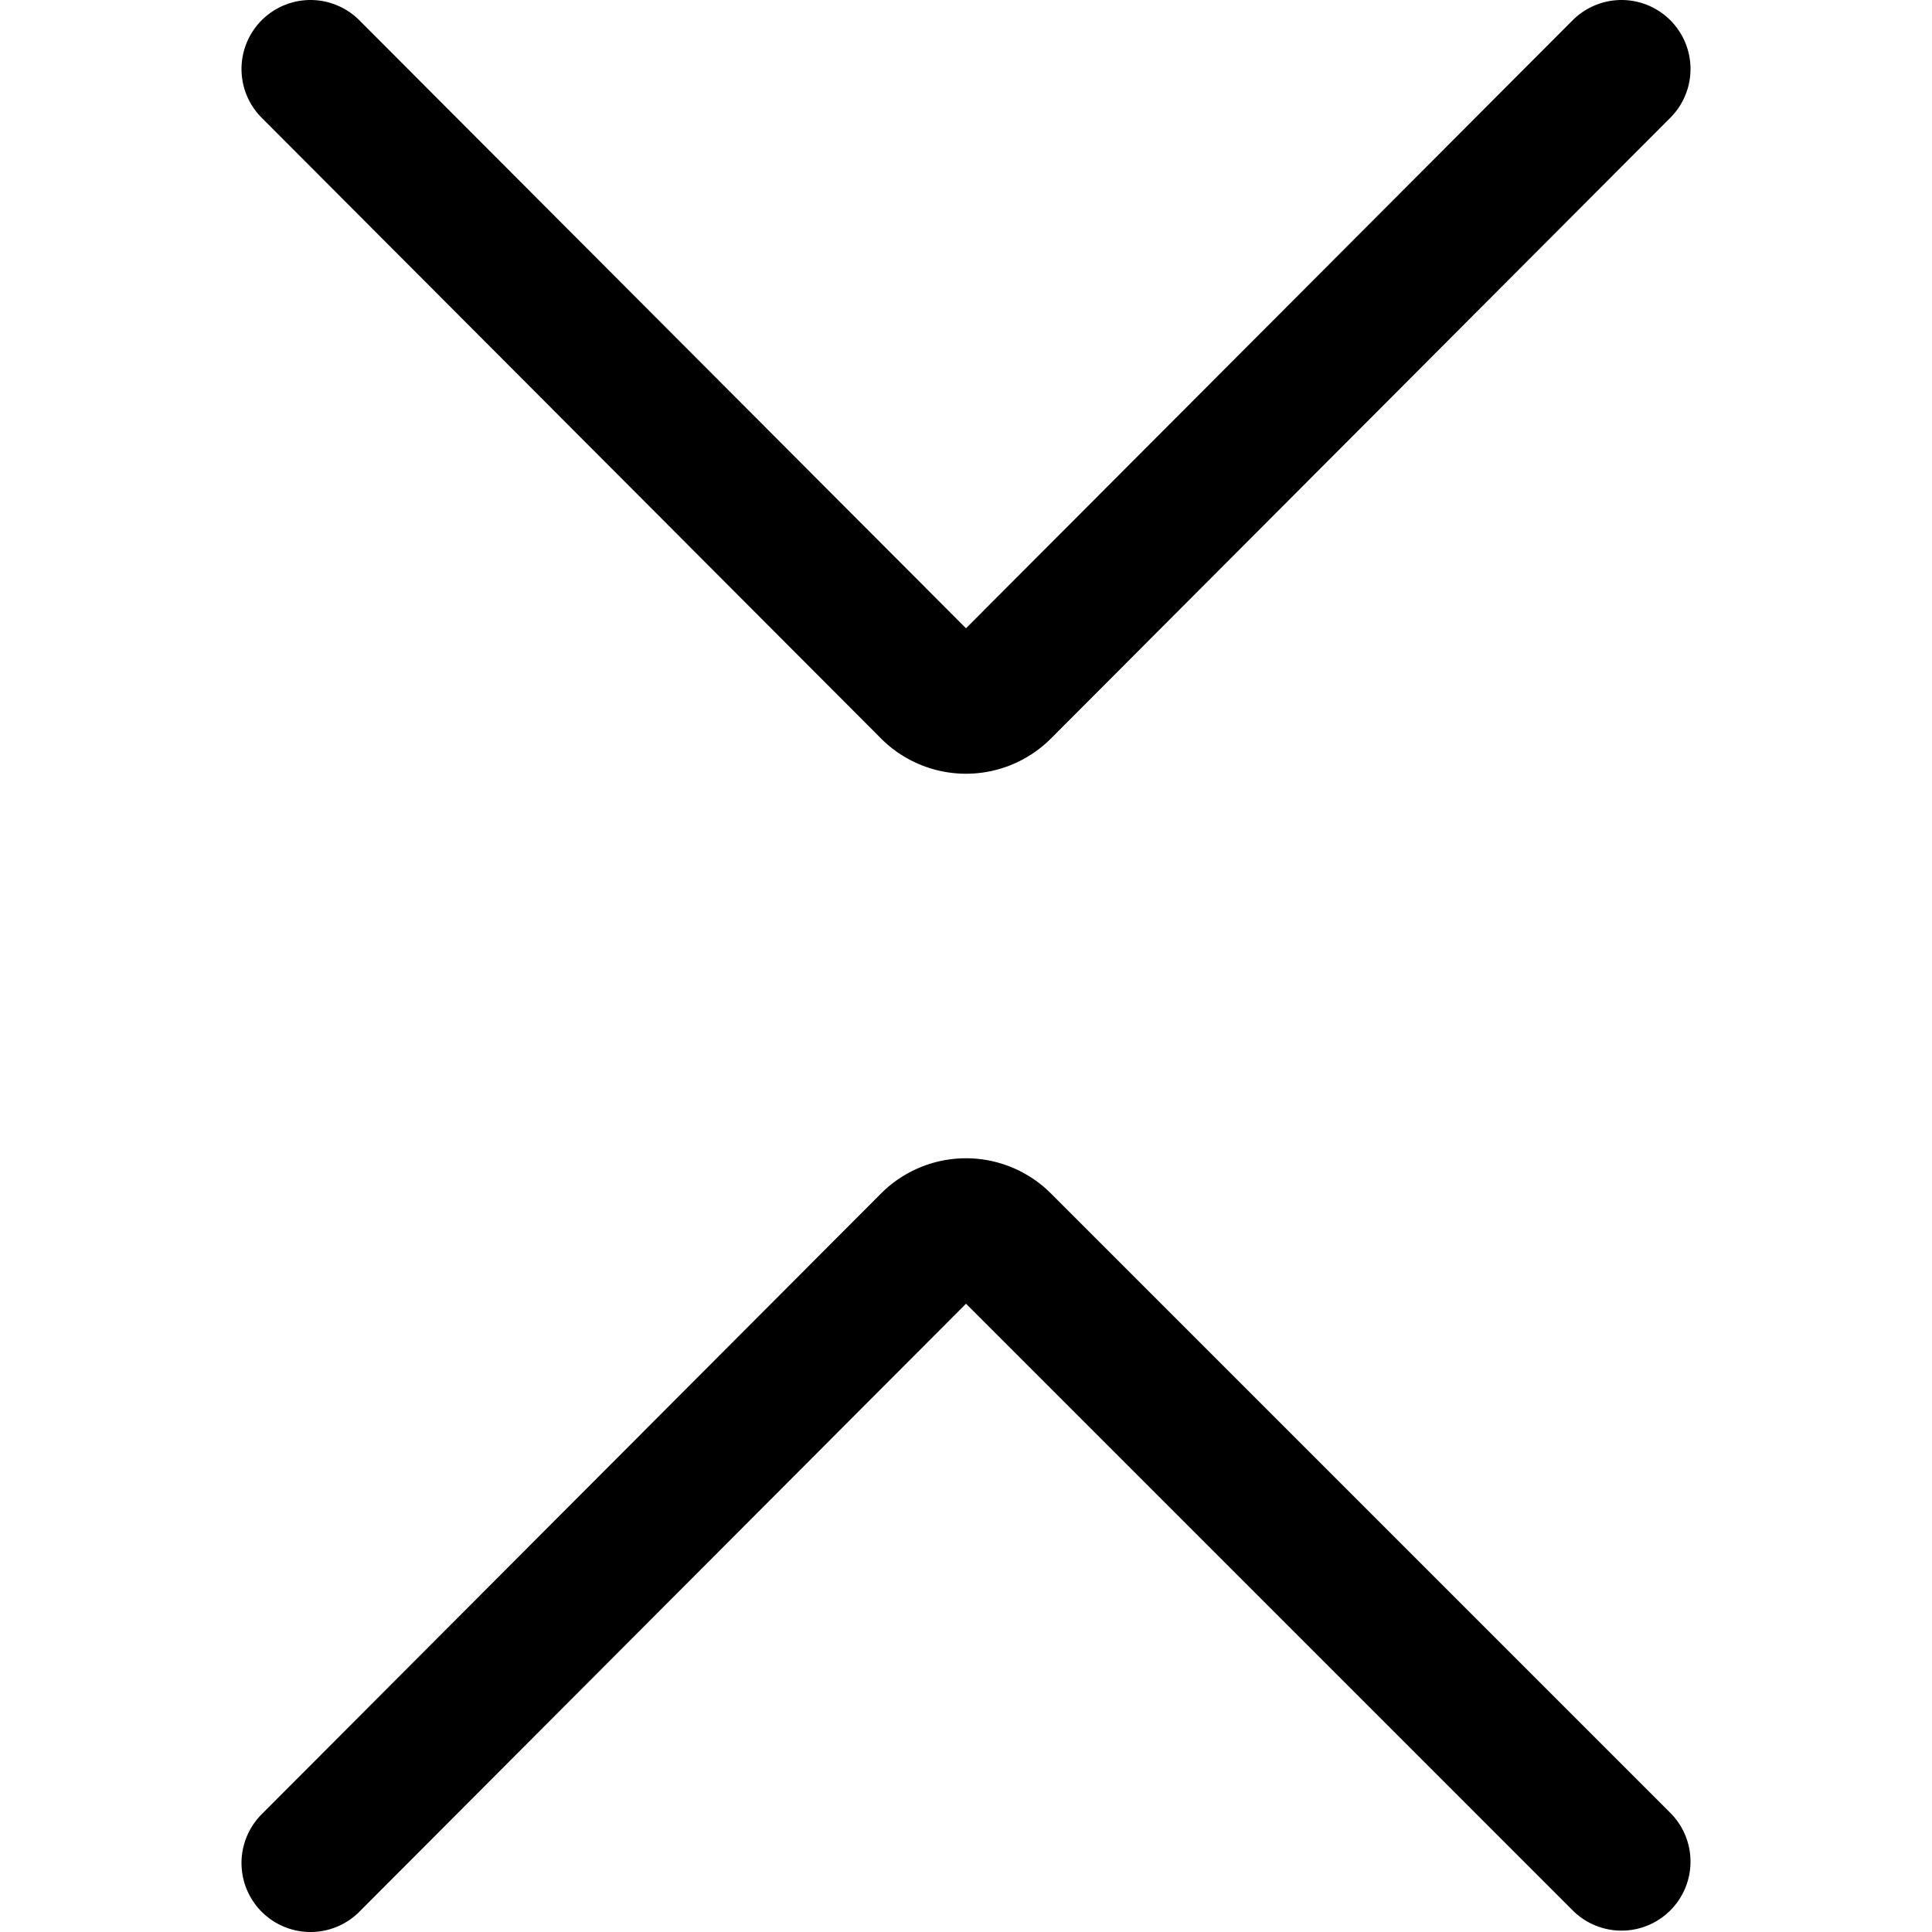 <svg xmlns="http://www.w3.org/2000/svg" viewBox="0 0 14 14">
  
<g transform="matrix(1,0,0,1,0,0)"><g>
    <path d="M2.25,13.5,6.74,9a.37.37,0,0,1,.52,0l4.49,4.49" style="fill: none;stroke: #000000;stroke-linecap: round;stroke-linejoin: round"></path>
    <path d="M2.25.5,6.74,5a.37.37,0,0,0,.52,0L11.75.5" style="fill: none;stroke: #000000;stroke-linecap: round;stroke-linejoin: round"></path>
  </g></g></svg>